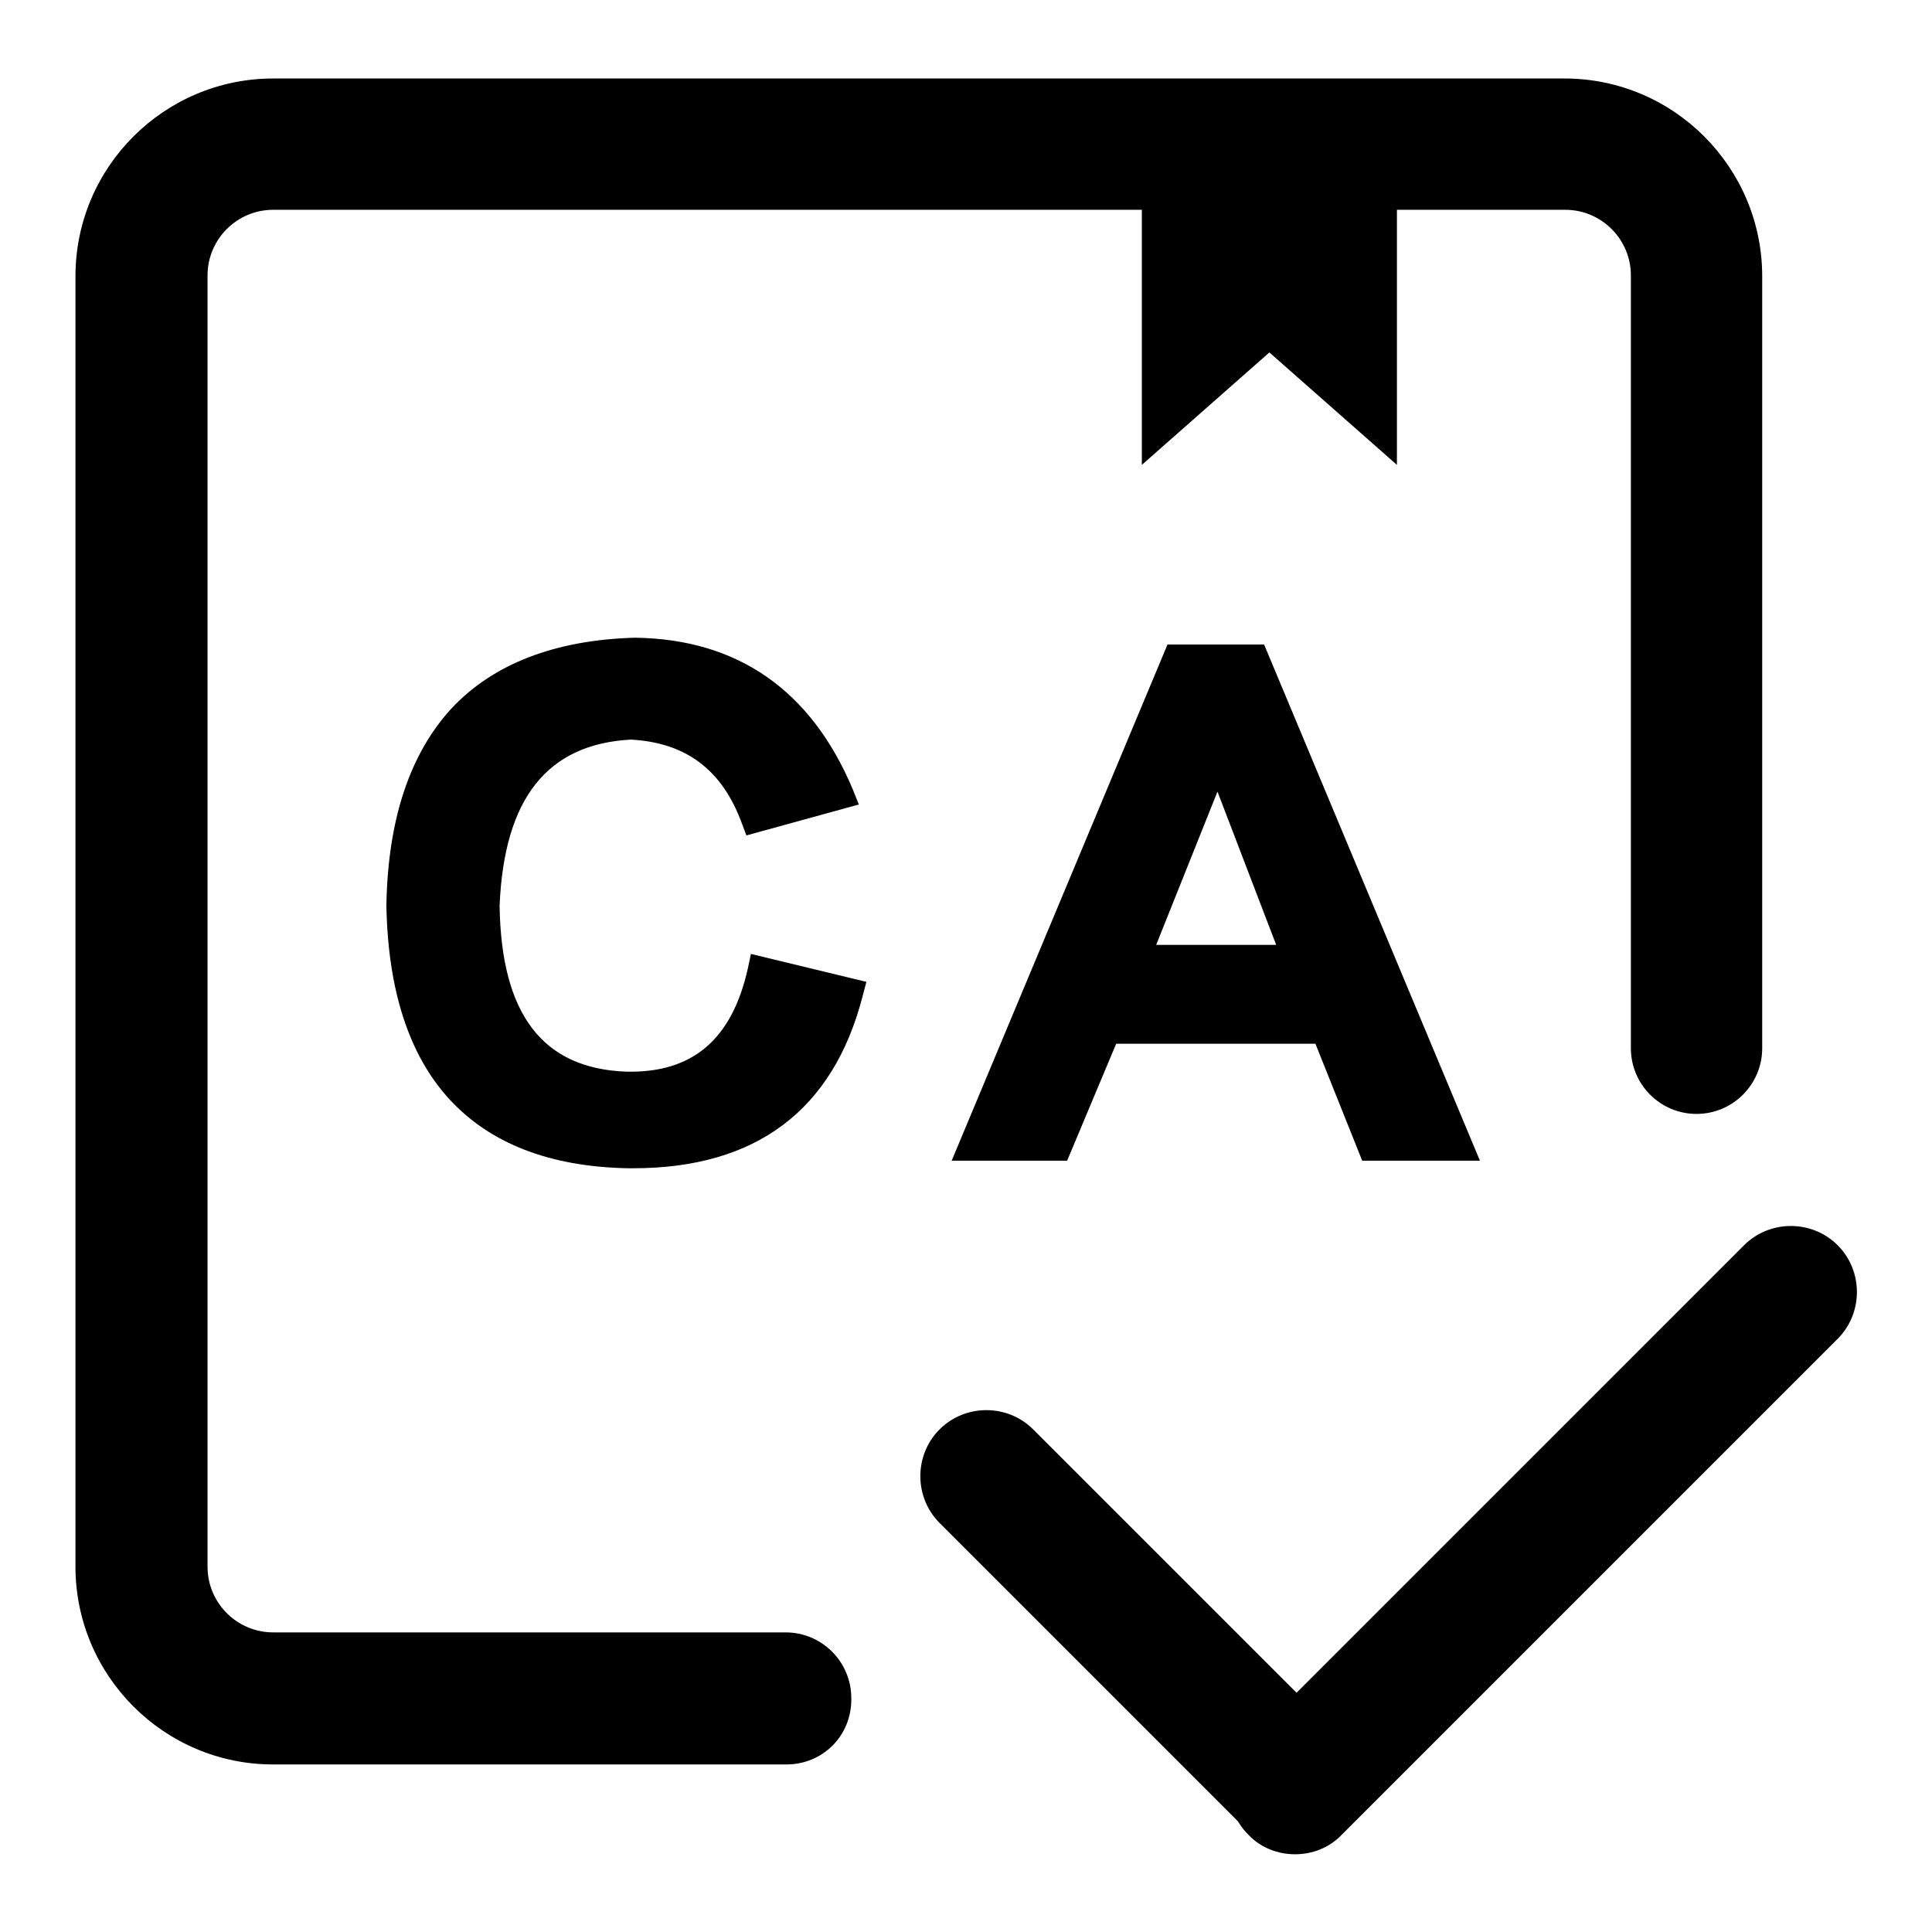 <?xml version="1.0" encoding="utf-8"?>
<!-- Svg Vector Icons : http://www.onlinewebfonts.com/icon -->
<!DOCTYPE svg PUBLIC "-//W3C//DTD SVG 1.1//EN" "http://www.w3.org/Graphics/SVG/1.1/DTD/svg11.dtd">
<svg version="1.1" xmlns="http://www.w3.org/2000/svg" xmlns:xlink="http://www.w3.org/1999/xlink" x="0px" y="0px" viewBox="0 0 256 256" enable-background="new 0 0 256 256" xml:space="preserve">
<g> <path fill="#000000" d="M171.6,245.7c-2.2,0-4.5-0.8-6.2-2.6c-3.4-3.4-3.4-9,0-12.4l65.7-65.7c3.4-3.4,9-3.4,12.4,0 c3.4,3.4,3.4,9,0,12.4l-65.7,65.7C176.1,244.9,173.8,245.7,171.6,245.7z"/> <path fill="#000000" d="M171.6,245.3c-2.2,0-4.5-0.8-6.2-2.6l-40.9-40.9c-3.4-3.4-3.4-9,0-12.4s9-3.4,12.4,0l40.9,40.9 c3.4,3.4,3.4,9,0,12.4C176.1,244.5,173.8,245.3,171.6,245.3z"/> <path fill="#000000" d="M104.2,233.8H36.2c-14.5,0-26.2-11.8-26.2-26.2v-171c0-14.5,11.8-26.2,26.2-26.2h171.1 c14.5,0,26.2,11.8,26.2,26.2v102.3c0,4.8-3.9,8.7-8.7,8.7c-4.8,0-8.7-3.9-8.7-8.7V36.5c0-4.8-3.9-8.7-8.7-8.7H36.2 c-4.8,0-8.7,3.9-8.7,8.7v171.1c0,4.8,3.9,8.7,8.7,8.7h67.9c4.8,0,8.7,3.9,8.7,8.7C112.9,230,109,233.8,104.2,233.8z"/> <path fill="#000000" d="M111.2,105.3l-11.2,3.1c-2.9-7.9-8.4-12-16.5-12.4c-12.2,0.6-18.6,8.6-19.3,23.9 c0.2,15.5,6.4,23.5,18.6,23.9c9.7,0.2,15.7-4.9,18-15.2l11.5,2.8c-3.7,14.5-13.5,21.6-29.2,21.4c-19.7-0.4-29.7-11.4-30.1-32.9 C53.5,98.2,63.8,87,84.1,86.4C97.1,86.6,106.1,92.9,111.2,105.3z"/> <path fill="#000000" d="M83.9,154.8h-0.7c-10.4-0.2-18.3-3.3-23.7-9.2c-5.3-5.8-8.1-14.4-8.3-25.6v-0.1c0.2-11.3,3.1-20,8.6-26 c5.5-5.9,13.7-9.1,24.3-9.4h0.1c13.6,0.2,23.3,7,28.8,20.1l0.8,2l-14.9,4.1l-0.6-1.6C95.7,102,90.9,98.4,83.6,98 c-11.1,0.6-16.8,7.8-17.4,22c0.2,14.4,5.7,21.6,16.8,22c8.8,0.2,14-4.3,16.1-13.7l0.4-1.9l15.3,3.7l-0.5,1.9 C110.4,147.1,100.2,154.8,83.9,154.8L83.9,154.8z M55,119.9c0.4,20.5,9.7,30.6,28.3,31H84c13.8,0,22.4-5.9,26.2-18.2l-7.8-1.9 c-1.3,4.7-3.4,8.3-6.4,10.7c-3.4,2.8-7.8,4.2-13.1,4.1c-6.7-0.2-11.8-2.6-15.3-7c-3.4-4.3-5.1-10.6-5.2-18.8v-0.1 c0.3-8,2.2-14.3,5.7-18.6c3.6-4.4,8.7-6.8,15.4-7.1h0.2c8.3,0.4,14.2,4.5,17.5,12l7.4-2.1c-5-10.4-13-15.6-24.4-15.8 C65,88.9,55.5,99.2,55,119.9L55,119.9z"/> <path fill="#000000" d="M181.8,151.9l-6.2-15.5h-28.9l-6.5,15.5h-11.2l27-64.6h10.3l27,64.6H181.8z M150.4,127.1h21.4l-8.7-22.7 c-1-2.7-1.5-4.8-1.5-6.2h-0.3c-0.2,1.9-0.8,3.9-1.9,6.2L150.4,127.1z"/> <path fill="#000000" d="M196.1,153.8h-15.6l-6.2-15.5h-26.4l-6.5,15.5h-15.3l28.6-68.4h12.8L196.1,153.8L196.1,153.8z M183.1,150 h7.4L165,89.2h-7.7L131.8,150h7.1l6.5-15.5h31.4L183.1,150z M174.6,129h-27l10.1-25.4c0.9-2.1,1.5-4,1.7-5.6l0.2-1.7h3.9v1.9 c0,0.8,0.2,2.5,1.4,5.5L174.6,129L174.6,129z M153.2,125.2h15.9l-7.7-20.1c0-0.1-0.1-0.1-0.1-0.2c0,0.1-0.1,0.2-0.1,0.3 L153.2,125.2L153.2,125.2z"/> <path fill="#000000" d="M185.1,61.6l-16.9-14.9l-16.9,14.9V18.8h33.8V61.6z"/></g>
</svg>